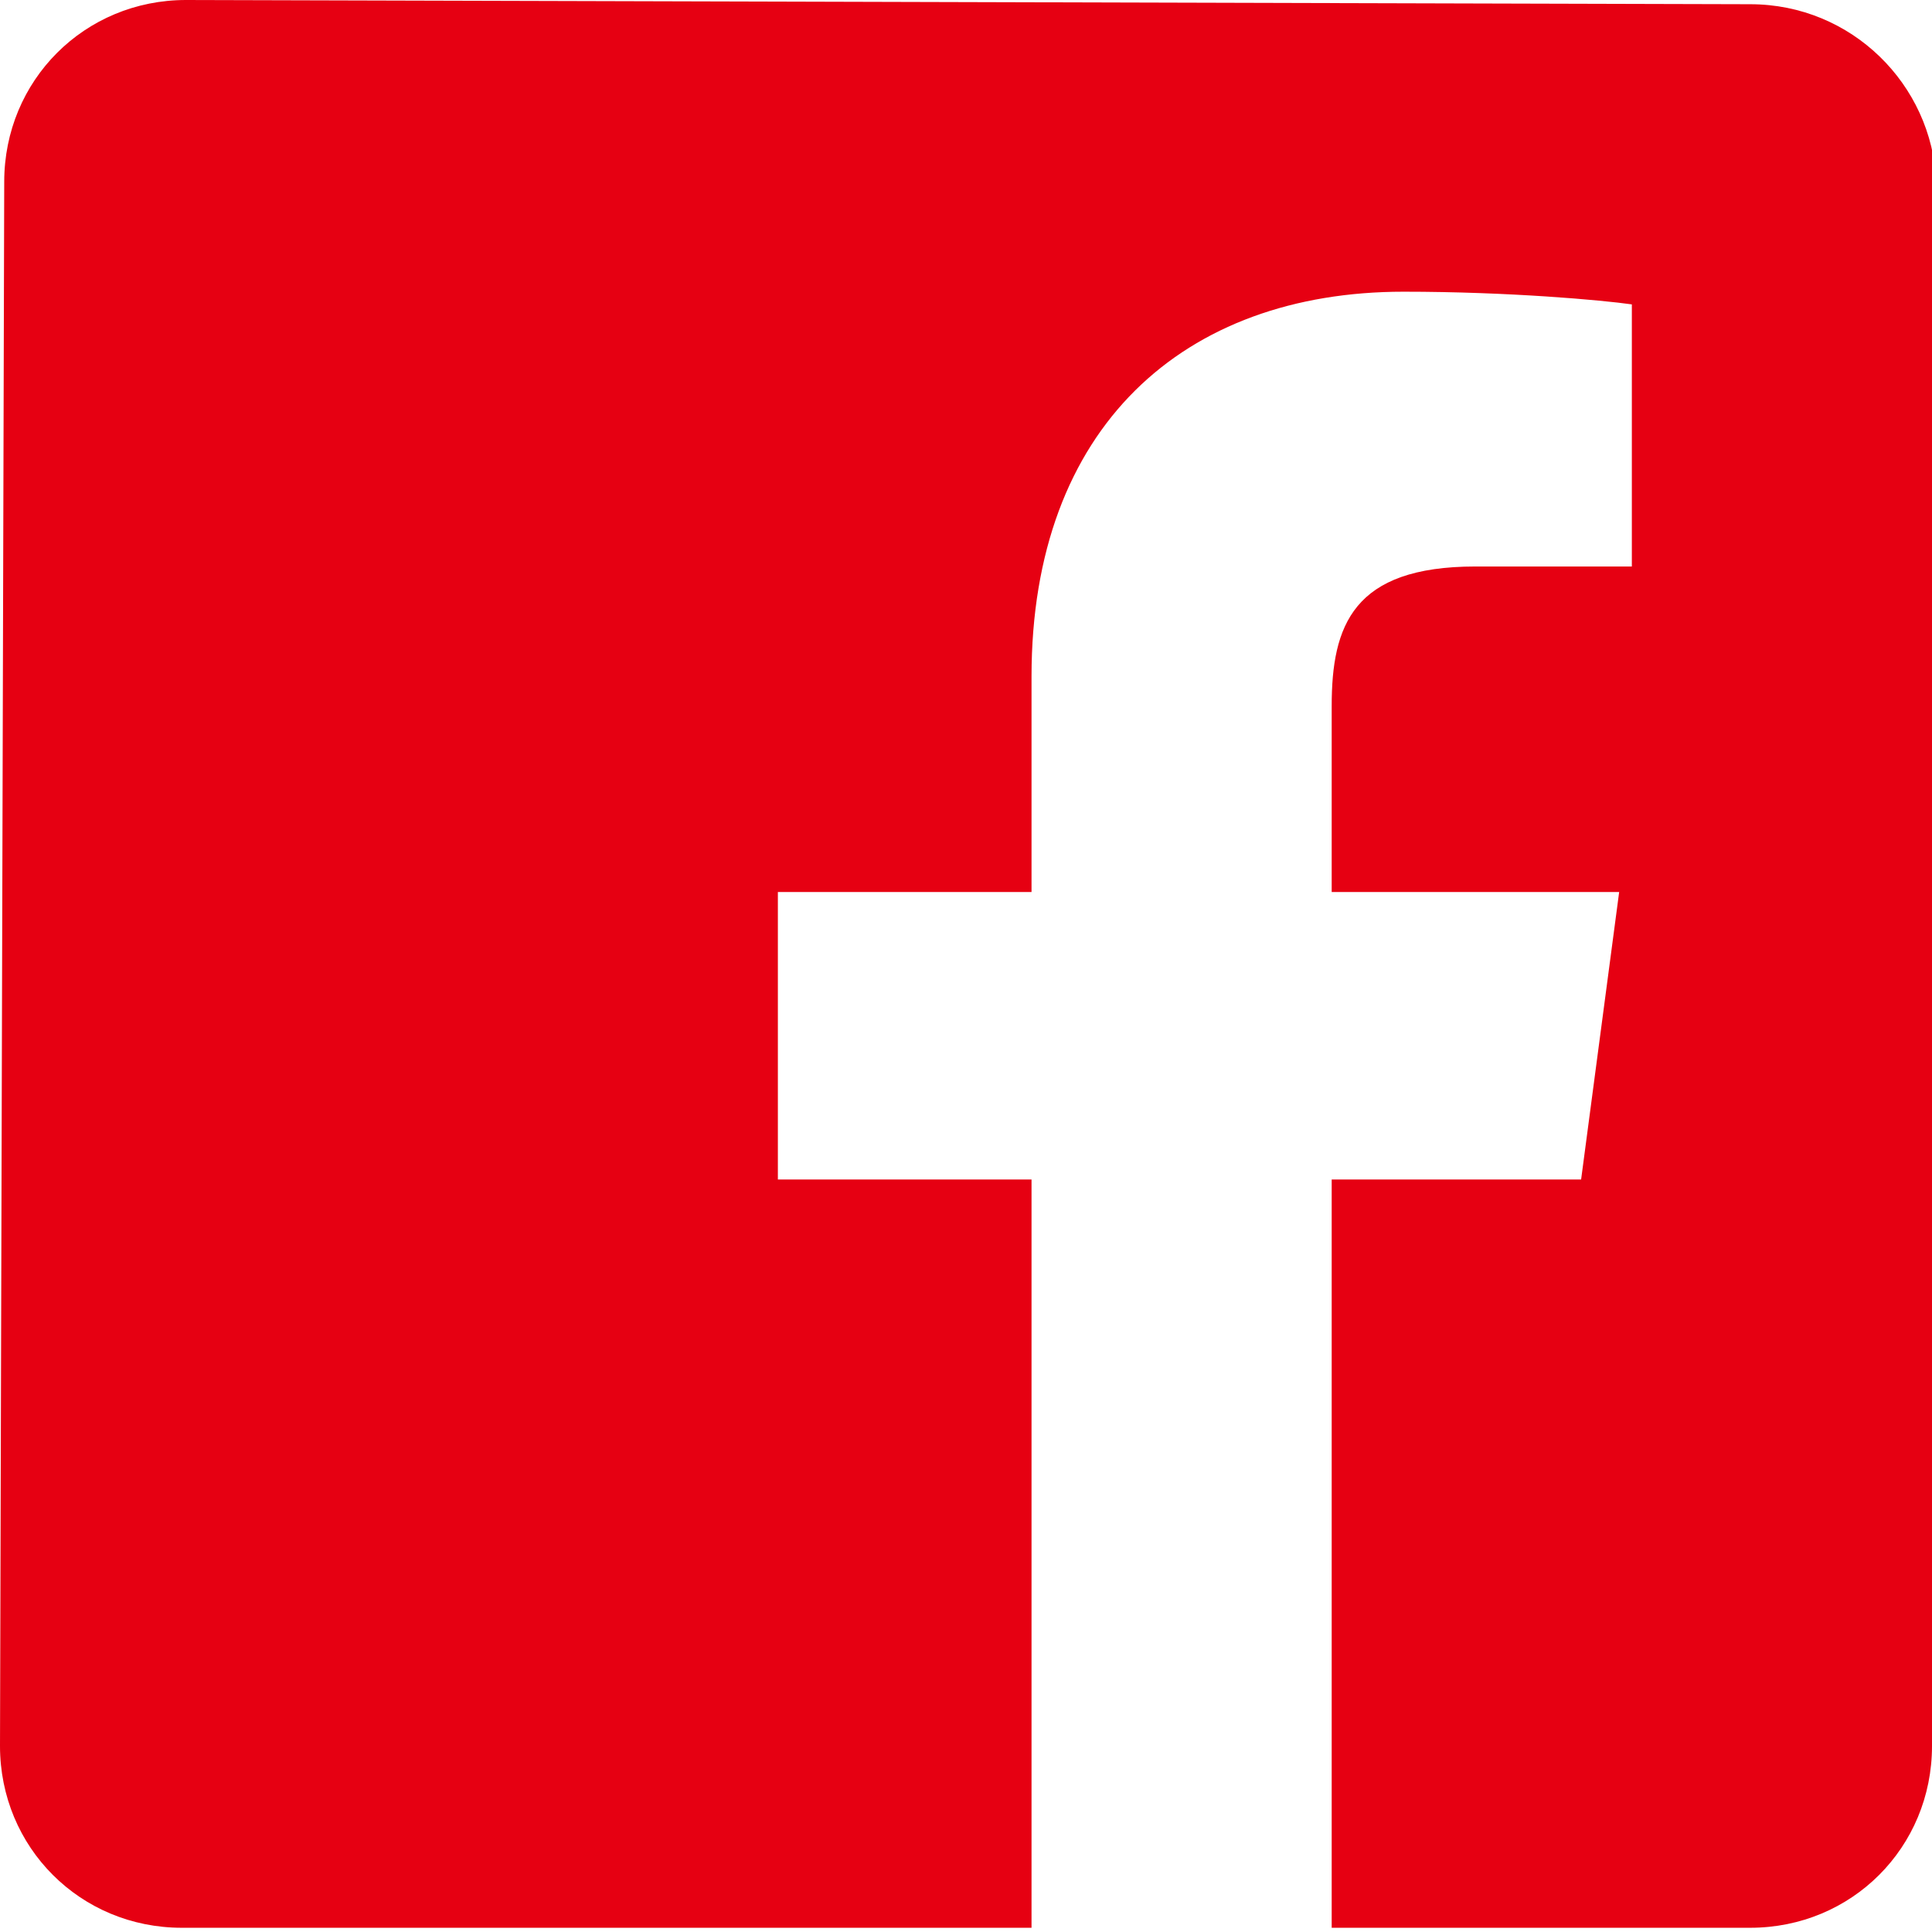 <?xml version="1.0" encoding="utf-8"?>
<!-- Generator: Adobe Illustrator 24.1.0, SVG Export Plug-In . SVG Version: 6.00 Build 0)  -->
<svg version="1.1" id="レイヤー_1" xmlns="http://www.w3.org/2000/svg" xmlns:xlink="http://www.w3.org/1999/xlink" x="0px"
	 y="0px" width="45.7px" height="45.7px" viewBox="0 0 45.7 45.7" style="enable-background:new 0 0 45.7 45.7;"
	 xml:space="preserve">
<style type="text/css">
	.st0{fill:#E60012;}
</style>
<path class="st0" d="M41.4,0.1L4.4,0C2,0,0.1,1.9,0.1,4.3L0,41.3c0,2.4,1.9,4.3,4.3,4.3l20.1,0l0-17.7l-6,0l0-6.8l6,0l0-5.1
	c0-5.9,3.6-9.1,8.8-9.1c2.5,0,4.7,0.2,5.4,0.3l0,6.2l-3.7,0c-2.9,0-3.4,1.4-3.4,3.3l0,4.4l6.8,0l-0.9,6.8l-5.9,0l0,17.7l9.9,0
	c2.4,0,4.3-1.9,4.3-4.3l0.1-37C45.7,2,43.8,0.1,41.4,0.1z"/>
</svg>
